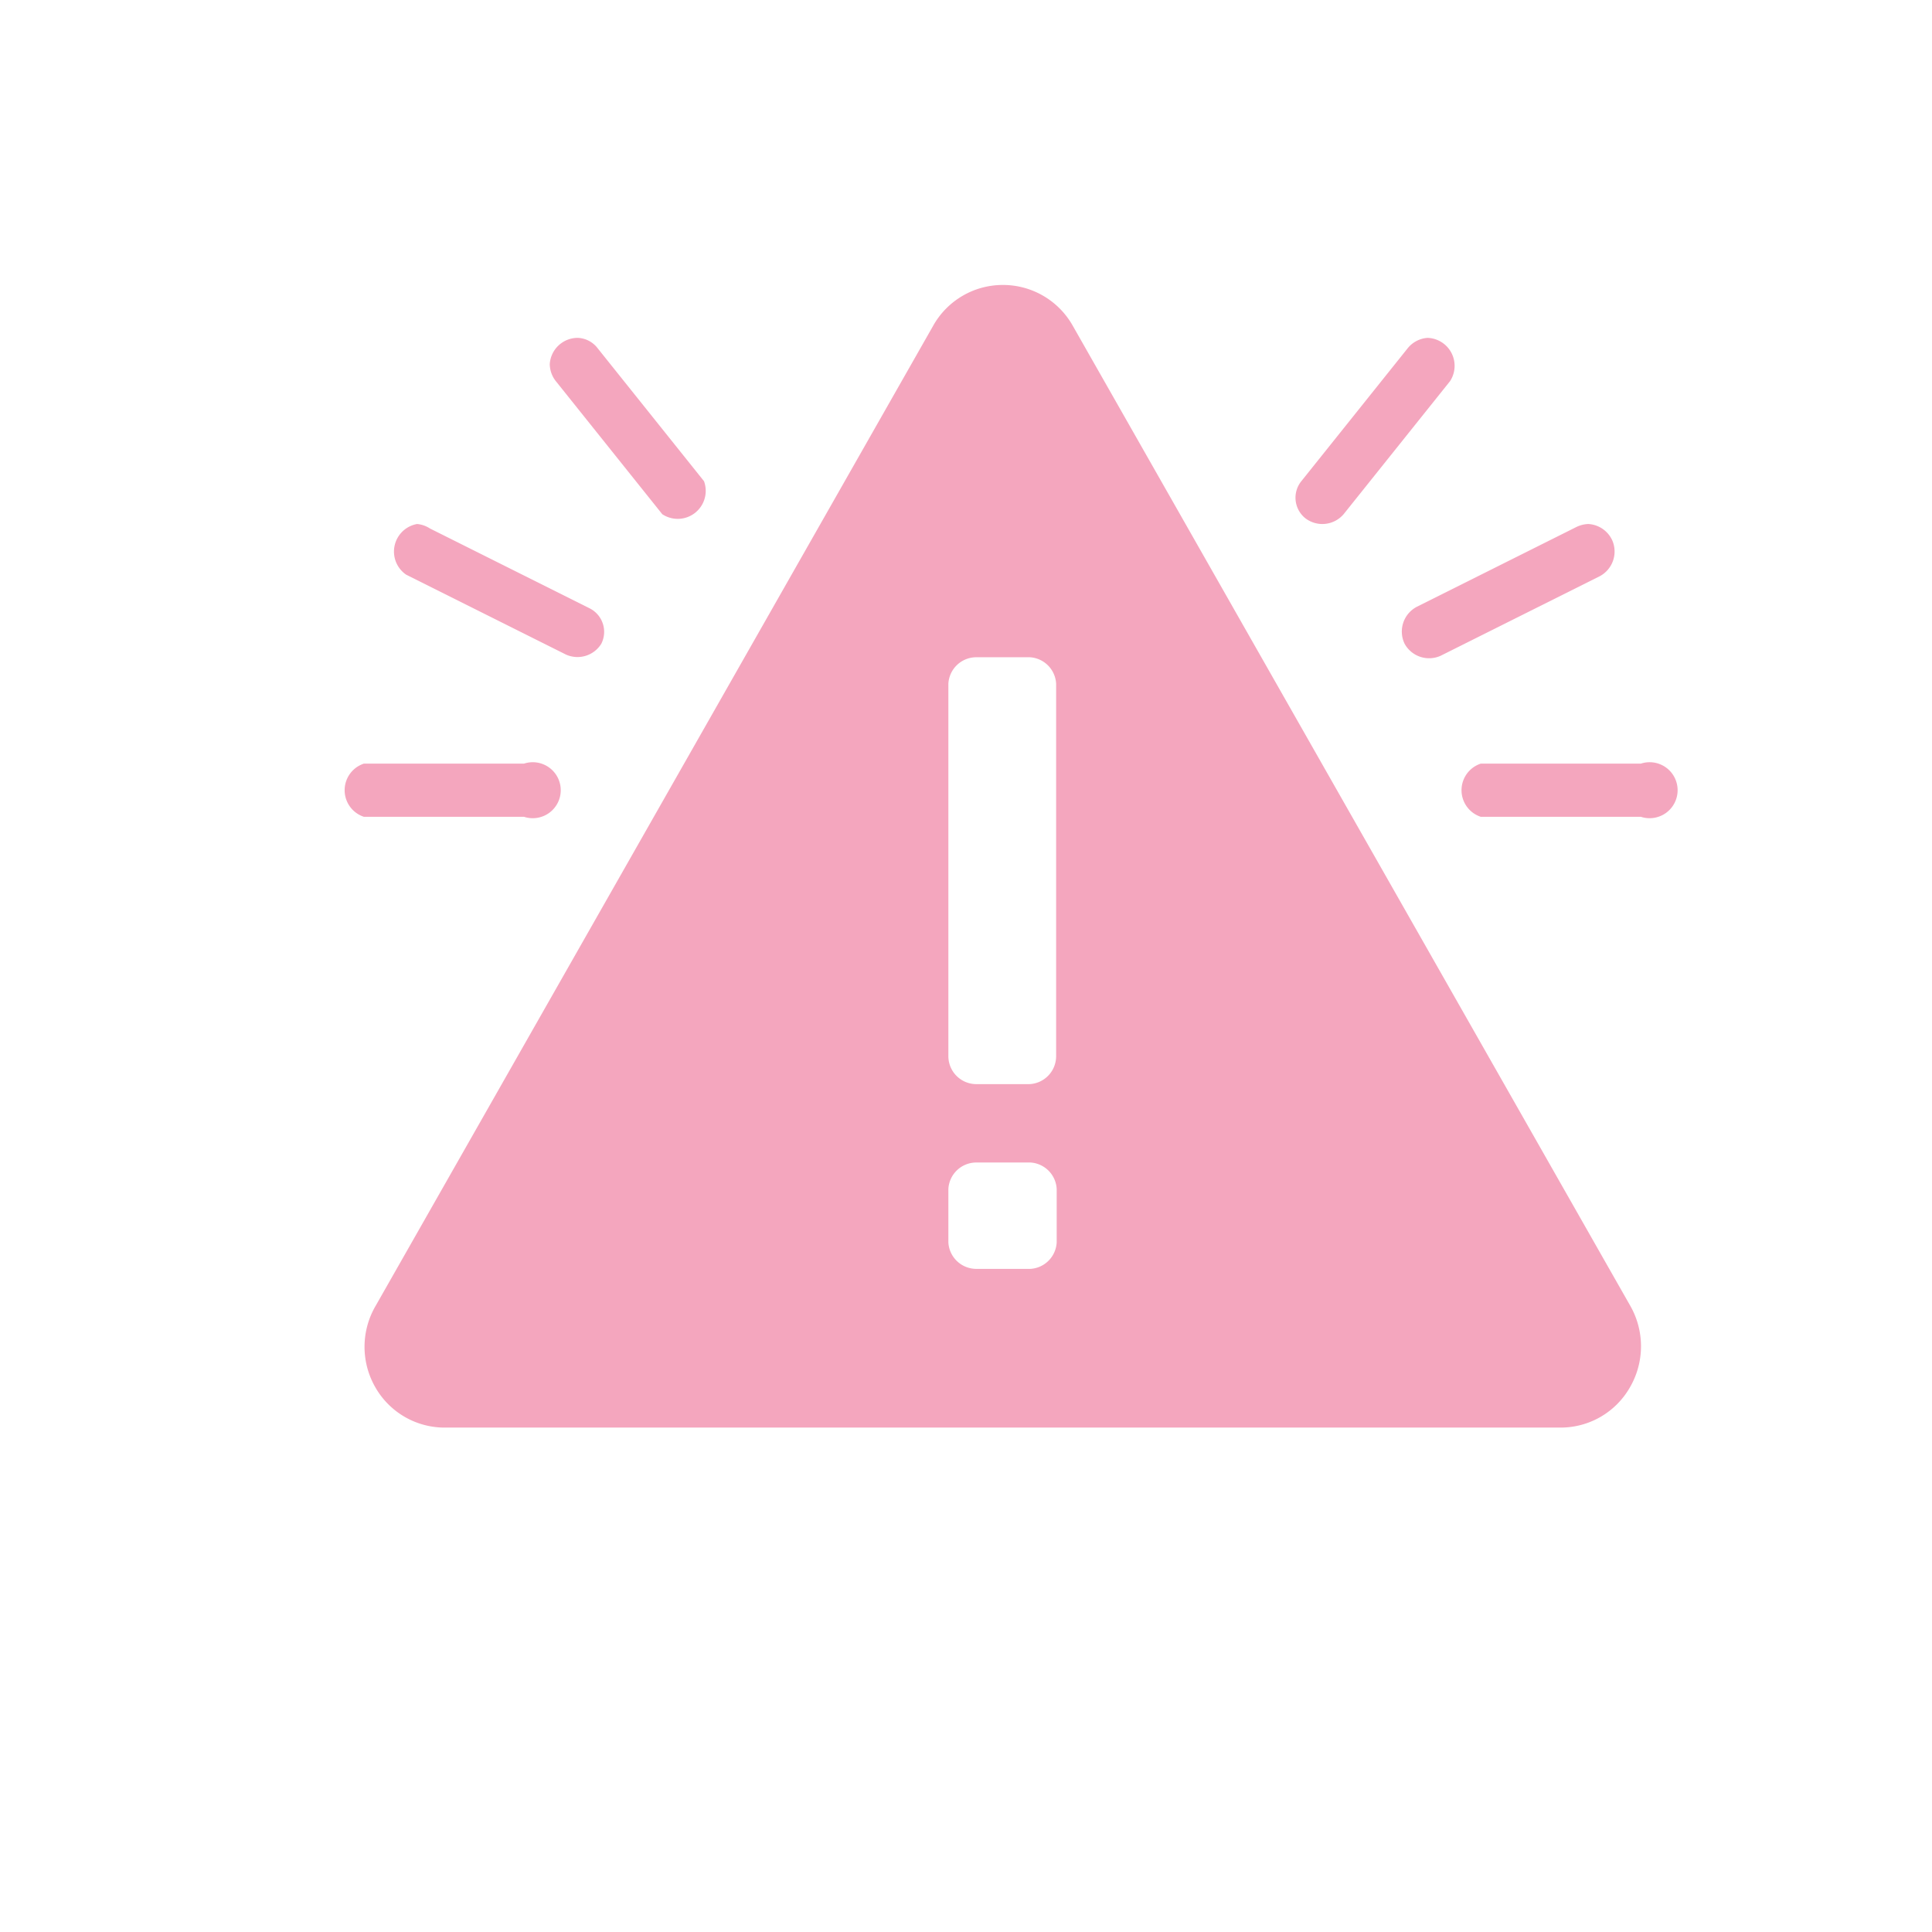 <svg xmlns="http://www.w3.org/2000/svg" viewBox="0 0 69.02 69.02"><g data-name="レイヤー 2"><g data-name="レイヤー 1"><circle cx="34.51" cy="34.51" r="34.51" style="fill:none"/><path d="M35.83 10.18a2.85 2.85 0 0 0-2.5 1.47l-19.91 35a2.9 2.9 0 0 0 0 2.93A2.85 2.85 0 0 0 15.93 51h39.81a2.85 2.85 0 0 0 2.49-1.44 2.92 2.92 0 0 0 0-2.93l-19.91-35a2.86 2.86 0 0 0-2.49-1.45Zm-15.19 1.89a1 1 0 0 0-1 .94 1 1 0 0 0 .22.61l3.8 4.75a1 1 0 0 0 1.49-1.18l-3.8-4.75a.94.94 0 0 0-.71-.37Zm30.36 0a1 1 0 0 0-.71.37l-3.8 4.75a.94.94 0 0 0 .15 1.33 1 1 0 0 0 1.36-.15l3.8-4.75a1 1 0 0 0-.8-1.55Zm-36.1 6.65a1 1 0 0 0-.39 1.81l5.7 2.85a1 1 0 0 0 1.27-.38.94.94 0 0 0-.42-1.27l-5.7-2.85a1 1 0 0 0-.46-.16Zm41.84 0a1.05 1.05 0 0 0-.43.11l-5.7 2.85a1 1 0 0 0-.43 1.32 1 1 0 0 0 1.28.43l5.7-2.85a1 1 0 0 0 .44-1.27 1 1 0 0 0-.86-.59Zm-21.86 4.76h1.91a1 1 0 0 1 .94.95v13.3a1 1 0 0 1-.95 1h-1.9a1 1 0 0 1-1-1v-13.3a1 1 0 0 1 1-.95ZM13 27.28a1 1 0 0 0 0 1.9h5.72a1 1 0 1 0 0-1.9H13Zm39.9 0a1 1 0 0 0 0 1.9h5.72a1 1 0 1 0 0-1.9h-5.69Zm-18 14.25h1.91a1 1 0 0 1 .94.95v1.9a1 1 0 0 1-.94.95h-1.93a1 1 0 0 1-1-.95v-1.9a1 1 0 0 1 1-.95Z" style="fill:#f4a6be"/></g></g></svg>